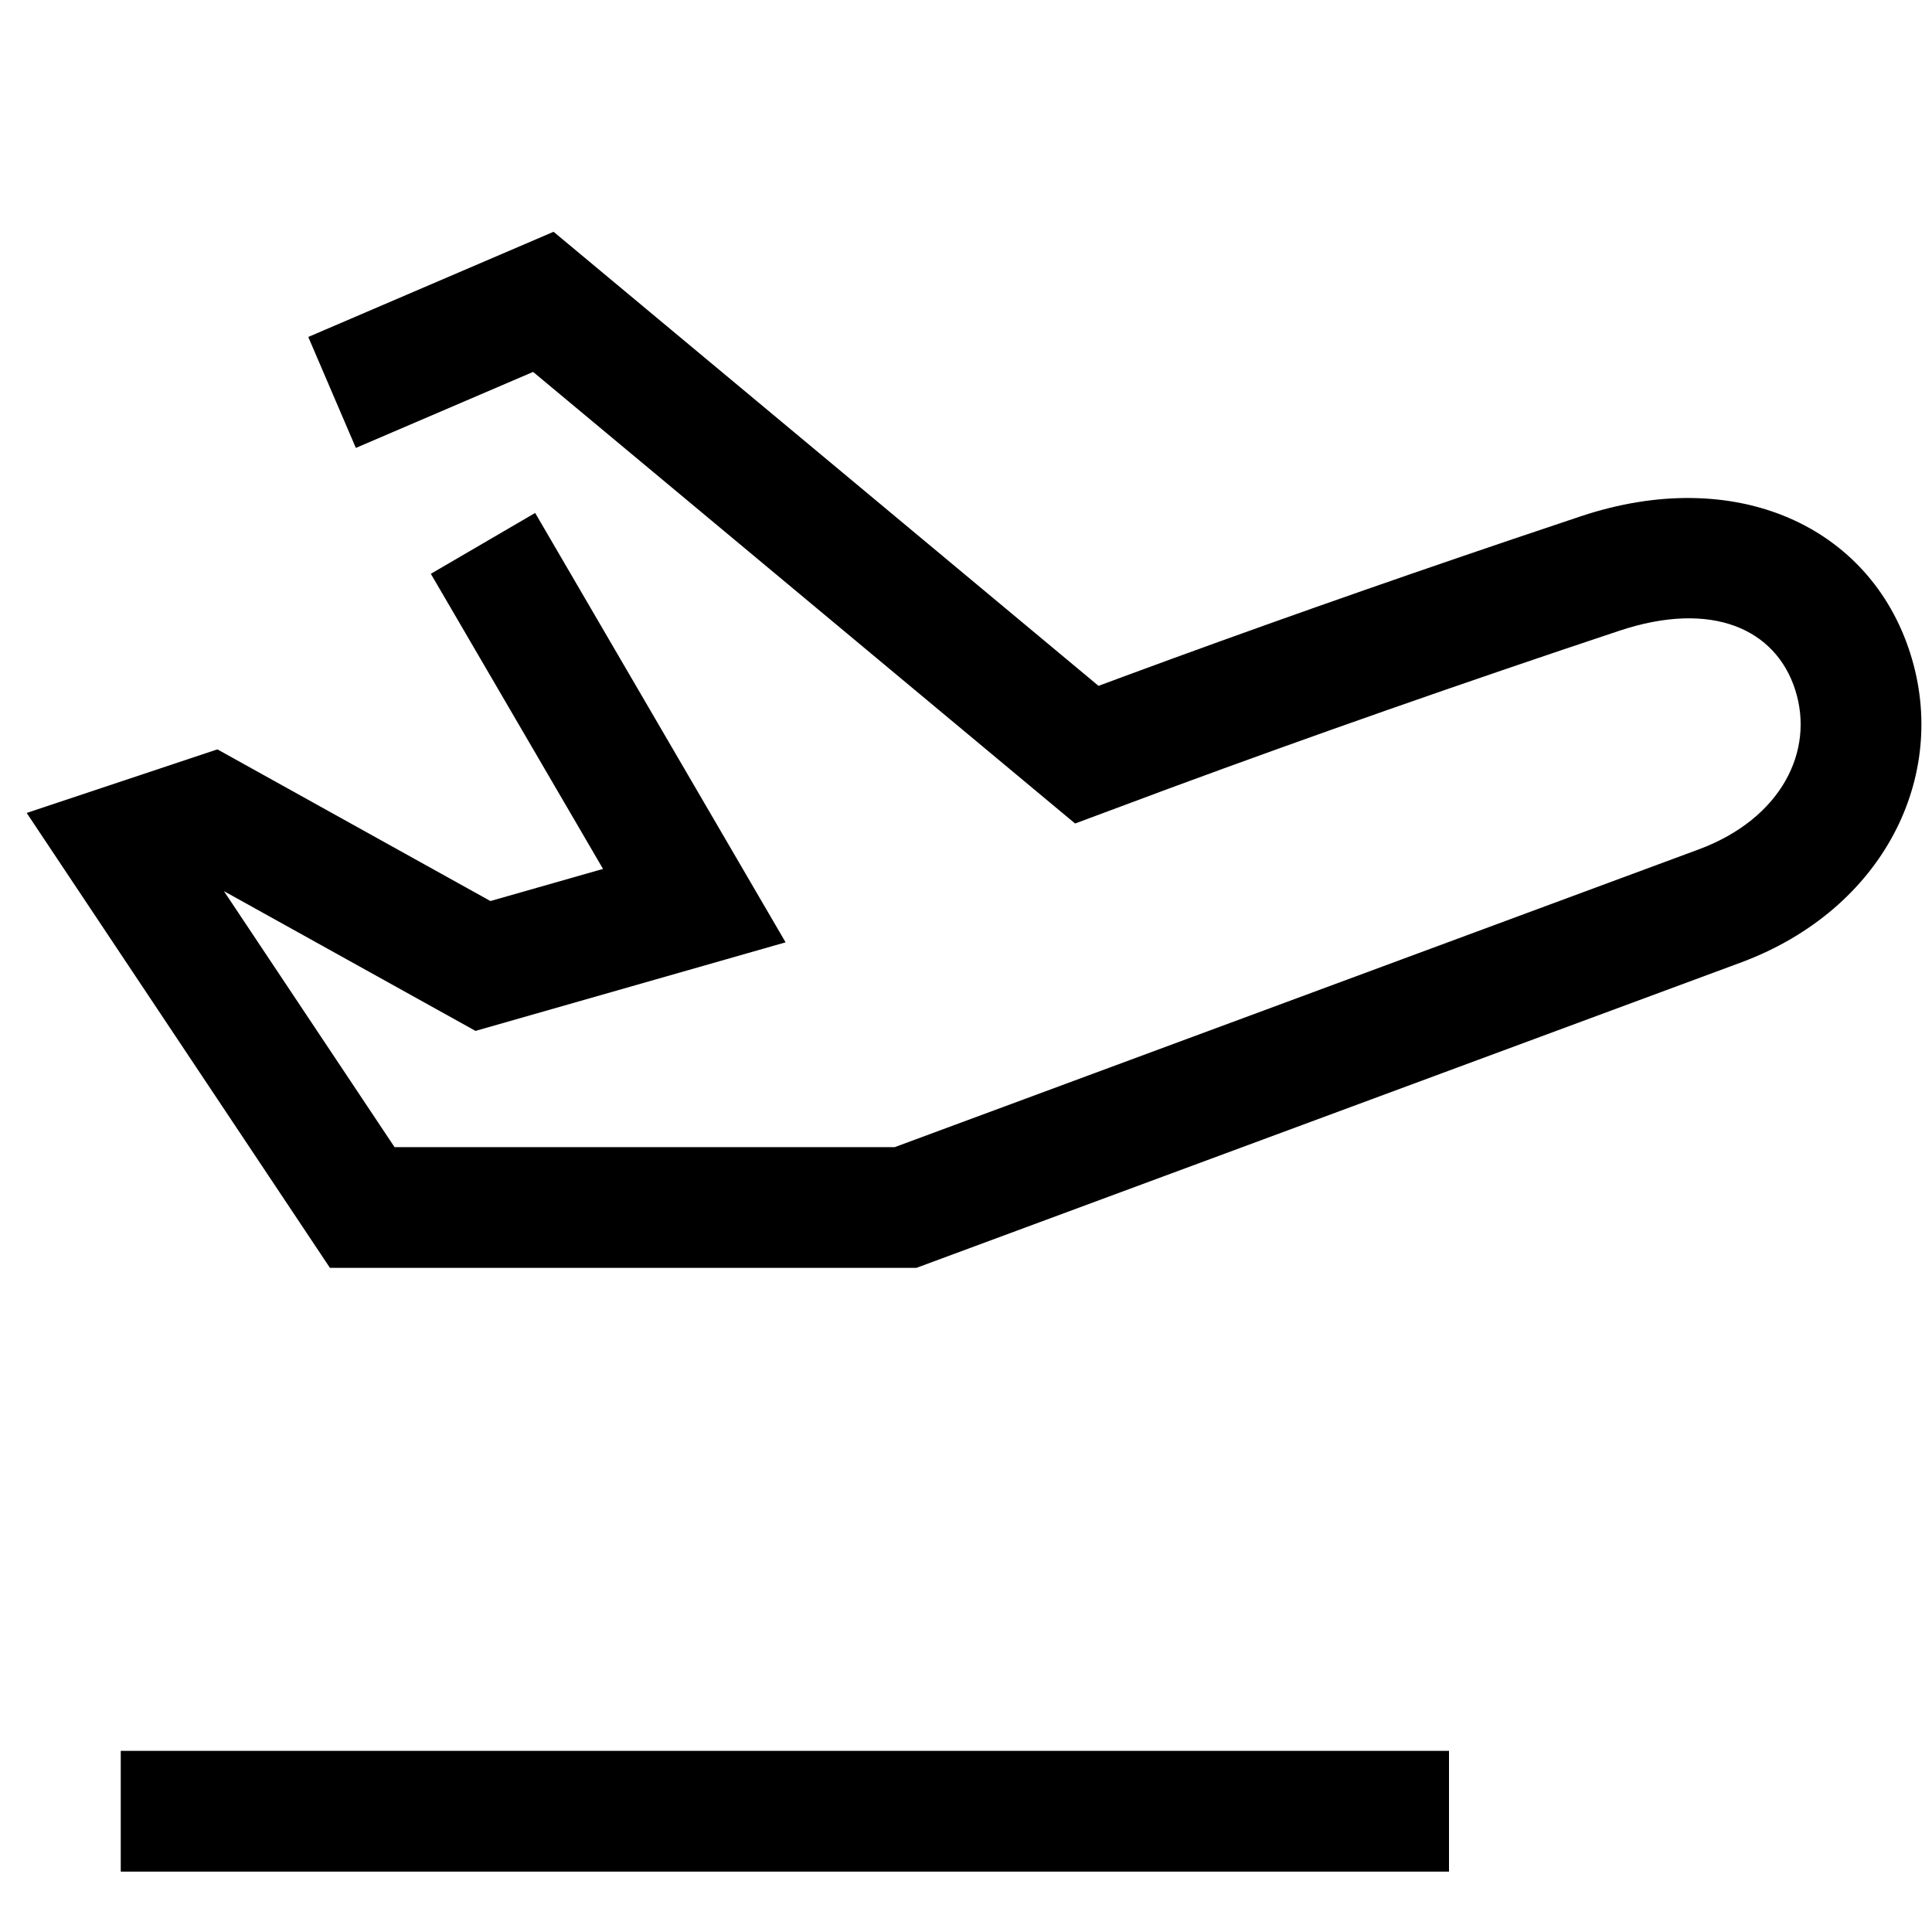 <svg width="32" height="32" viewBox="0 0 32 32" fill="none" xmlns="http://www.w3.org/2000/svg">
<g id="Icons / proche aeroport">
<path id="Shape" fill-rule="evenodd" clip-rule="evenodd" d="M18.195 11.36L9.169 3.839L5.106 5.581L5.894 7.419L8.83 6.16L17.807 13.64L19.355 13.063C21.714 12.192 24.201 11.32 26.816 10.449C28.359 9.934 29.414 10.421 29.735 11.428C30.058 12.443 29.501 13.556 28.149 14.064L14.82 19H6.535L3.709 14.76L7.876 17.075L13.012 15.608L8.864 8.496L7.136 9.504L9.988 14.392L8.123 14.924L3.601 12.412L0.442 13.465L5.465 21H15.178L28.851 15.936C31.191 15.059 32.29 12.862 31.64 10.822C30.971 8.718 28.754 7.695 26.184 8.551L25.062 8.928C22.835 9.681 20.701 10.434 18.661 11.187L18.195 11.36ZM24 31V29H2V31H24Z" fill="black"/>
</g>
</svg>
